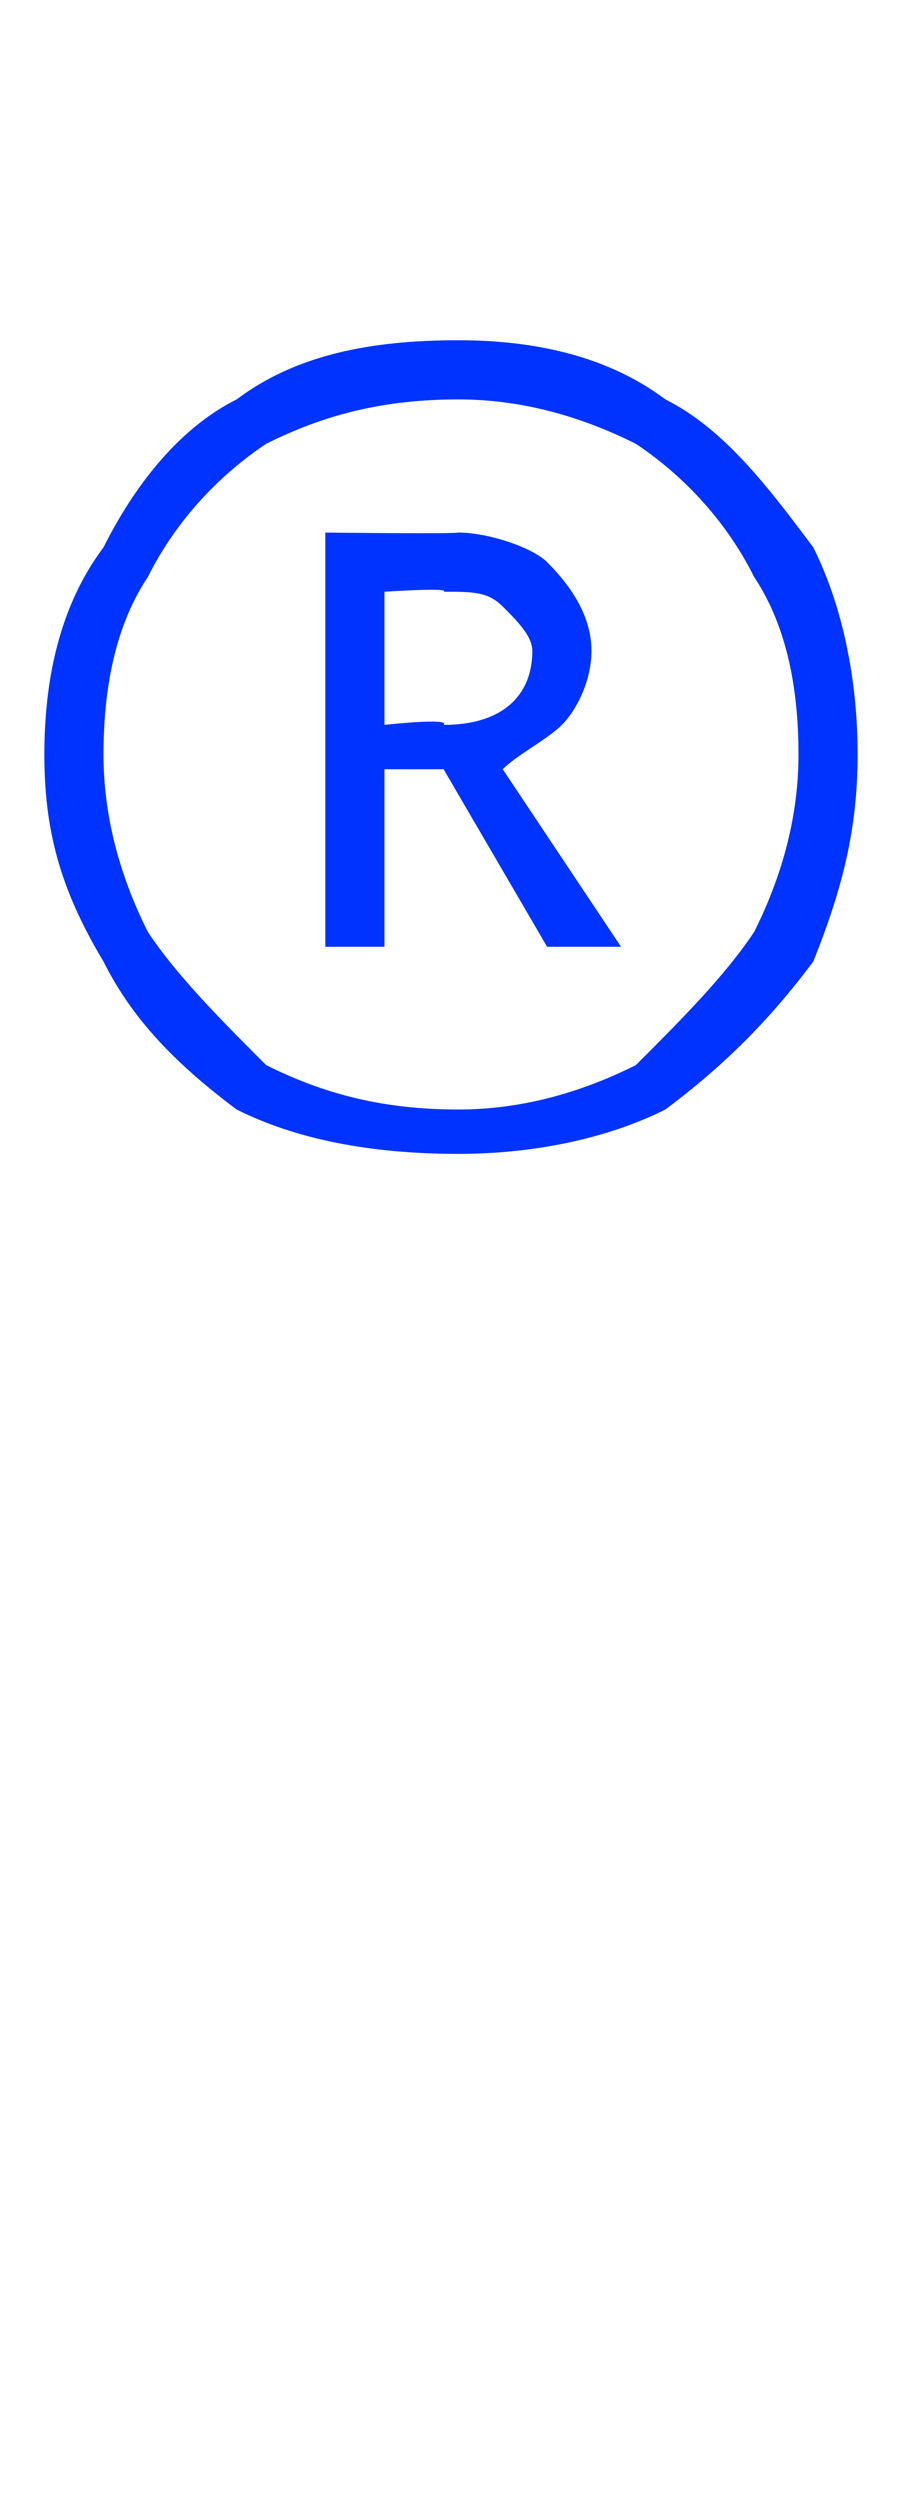 <?xml version="1.0" standalone="no"?><!DOCTYPE svg PUBLIC "-//W3C//DTD SVG 1.1//EN" "http://www.w3.org/Graphics/SVG/1.1/DTD/svg11.dtd"><svg xmlns="http://www.w3.org/2000/svg" version="1.1" width="6.1px" height="16.9px" viewBox="0 -2 6.1 16.9" style="top:-2px"><desc>®</desc><defs/><g id="Polygon25870"><path d="m3.1 5.8c-.6 0-1.1-.1-1.5-.3c-.4-.3-.7-.6-.9-1C.4 4 .3 3.6.3 3.1c0-.5.1-1 .4-1.4c.2-.4.5-.8.9-1C2 .4 2.5.3 3.1.3c.5 0 1 .1 1.4.4c.4.2.7.6 1 1c.2.4.3.9.3 1.4c0 .5-.1.9-.3 1.4c-.3.4-.6.7-1 1c-.4.2-.9.3-1.4.3zm0-.3c.4 0 .8-.1 1.2-.3c.3-.3.6-.6.8-.9c.2-.4.3-.8.3-1.2c0-.5-.1-.9-.3-1.2c-.2-.4-.5-.7-.8-.9C3.9.8 3.5.7 3.1.7c-.5 0-.9.1-1.3.3c-.3.2-.6.5-.8.9c-.2.3-.3.7-.3 1.2c0 .4.1.8.3 1.2c.2.3.5.6.8.9c.4.2.8.3 1.3.3zm-.9-3.9s.86.01.9 0c.2 0 .5.1.6.2c.2.2.3.4.3.6c0 .2-.1.4-.2.5c-.1.1-.3.2-.4.3l.8 1.2h-.5L3 3.2h-.4v1.2h-.4V1.6zM3 2.9c.4 0 .6-.2.6-.5c0-.1-.1-.2-.2-.3C3.3 2 3.2 2 3 2c.05-.03-.4 0-.4 0v.9s.45-.05.4 0z" stroke="none" fill="#0033ff"/></g></svg>